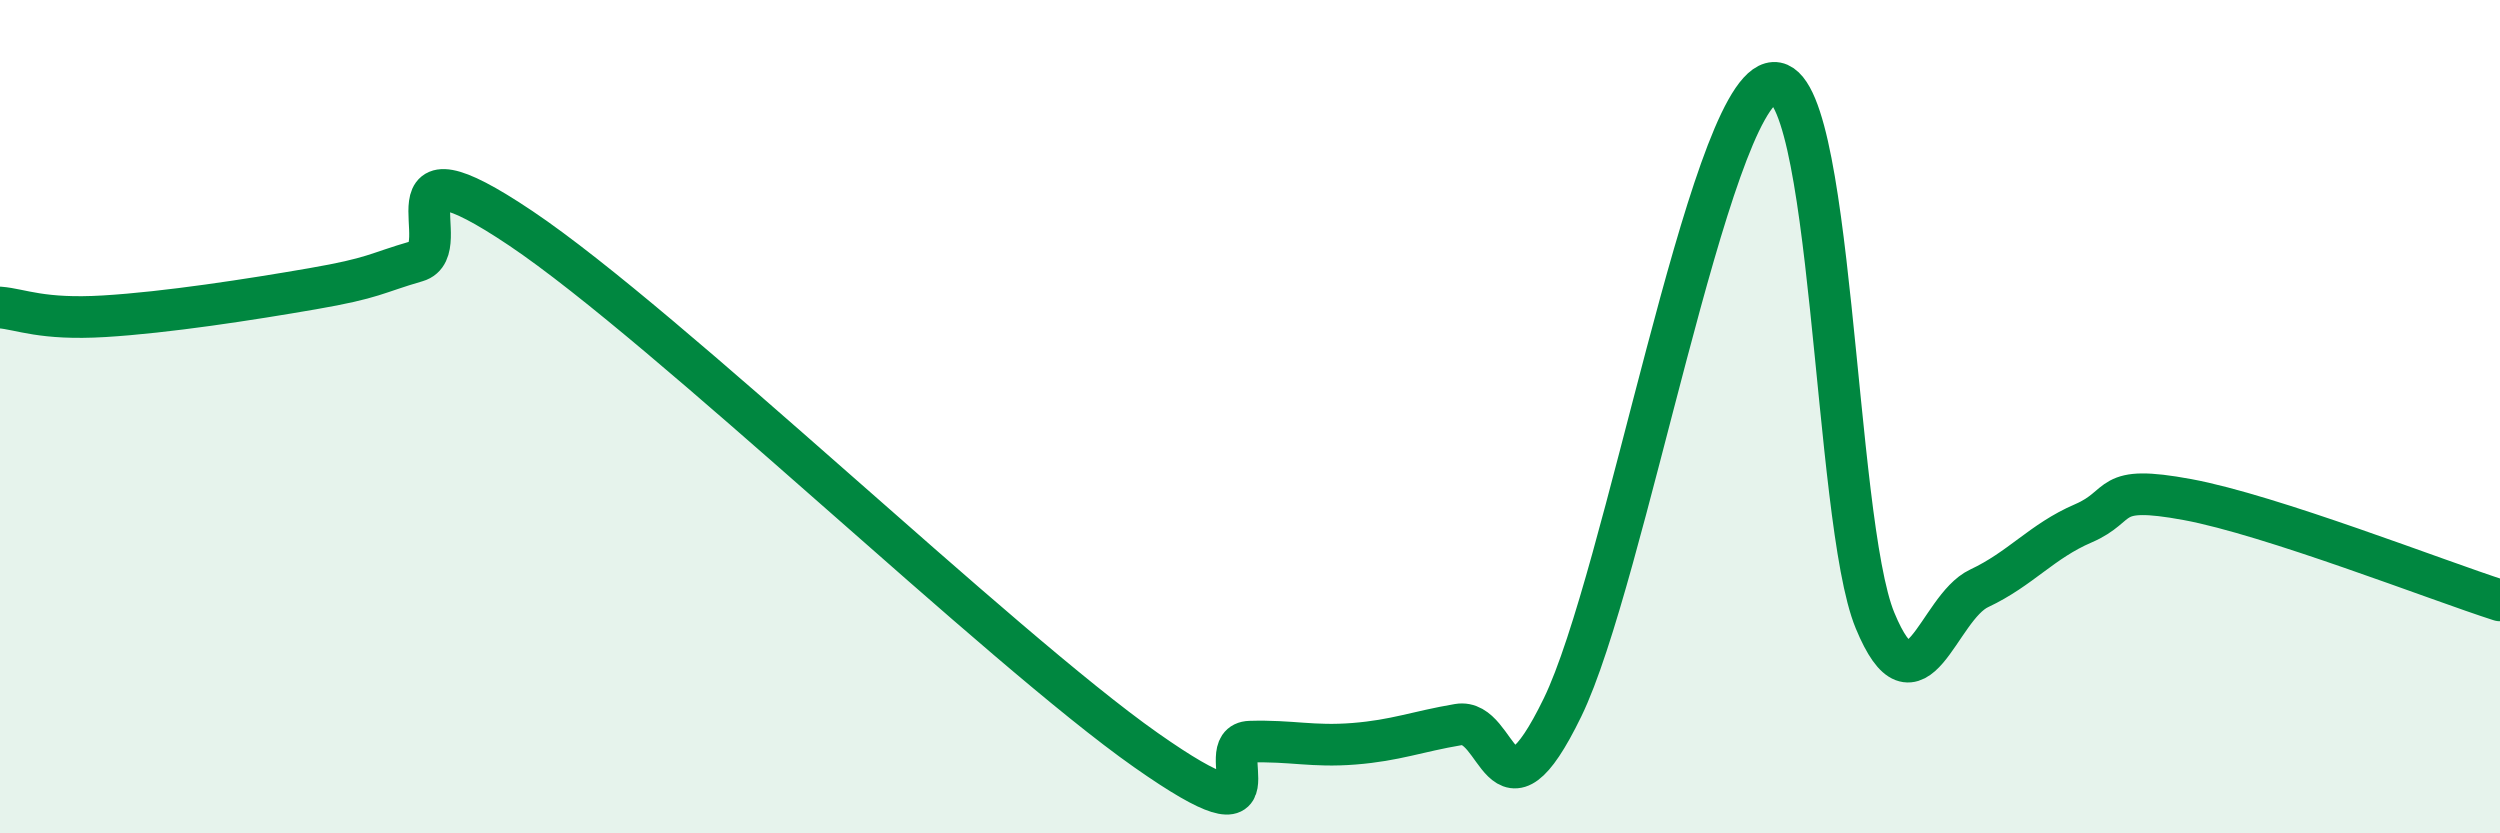 
    <svg width="60" height="20" viewBox="0 0 60 20" xmlns="http://www.w3.org/2000/svg">
      <path
        d="M 0,7.38 C 0.5,7.42 1,7.68 2.5,7.59 C 4,7.5 6,7.19 7.5,6.93 C 9,6.67 9,6.56 10,6.27 C 11,5.98 9,3.13 12.5,5.48 C 16,7.83 24,15.54 27.5,18 C 31,20.46 29,17.83 30,17.8 C 31,17.77 31.5,17.93 32.5,17.85 C 33.5,17.77 34,17.56 35,17.39 C 36,17.22 36,20.06 37.5,16.98 C 39,13.9 41,2.42 42.5,2 C 44,1.58 44,12.47 45,14.89 C 46,17.31 46.5,14.59 47.5,14.12 C 48.5,13.65 49,12.99 50,12.56 C 51,12.13 50.5,11.62 52.5,11.99 C 54.5,12.36 58.5,13.93 60,14.41L60 20L0 20Z"
        fill="#008740"
        opacity="0.1"
        stroke-linecap="round"
        stroke-linejoin="round"
      />
      <path
        d="M 0,7.38 C 0.5,7.42 1,7.68 2.5,7.59 C 4,7.5 6,7.19 7.5,6.93 C 9,6.67 9,6.56 10,6.27 C 11,5.98 9,3.13 12.5,5.48 C 16,7.83 24,15.54 27.5,18 C 31,20.46 29,17.83 30,17.8 C 31,17.77 31.5,17.93 32.5,17.85 C 33.5,17.77 34,17.56 35,17.39 C 36,17.22 36,20.06 37.5,16.98 C 39,13.9 41,2.42 42.5,2 C 44,1.58 44,12.47 45,14.89 C 46,17.31 46.5,14.59 47.5,14.12 C 48.5,13.65 49,12.99 50,12.56 C 51,12.13 50.5,11.62 52.5,11.99 C 54.5,12.36 58.5,13.93 60,14.41"
        stroke="#008740"
        stroke-width="1"
        fill="none"
        stroke-linecap="round"
        stroke-linejoin="round"
      />
    </svg>
  